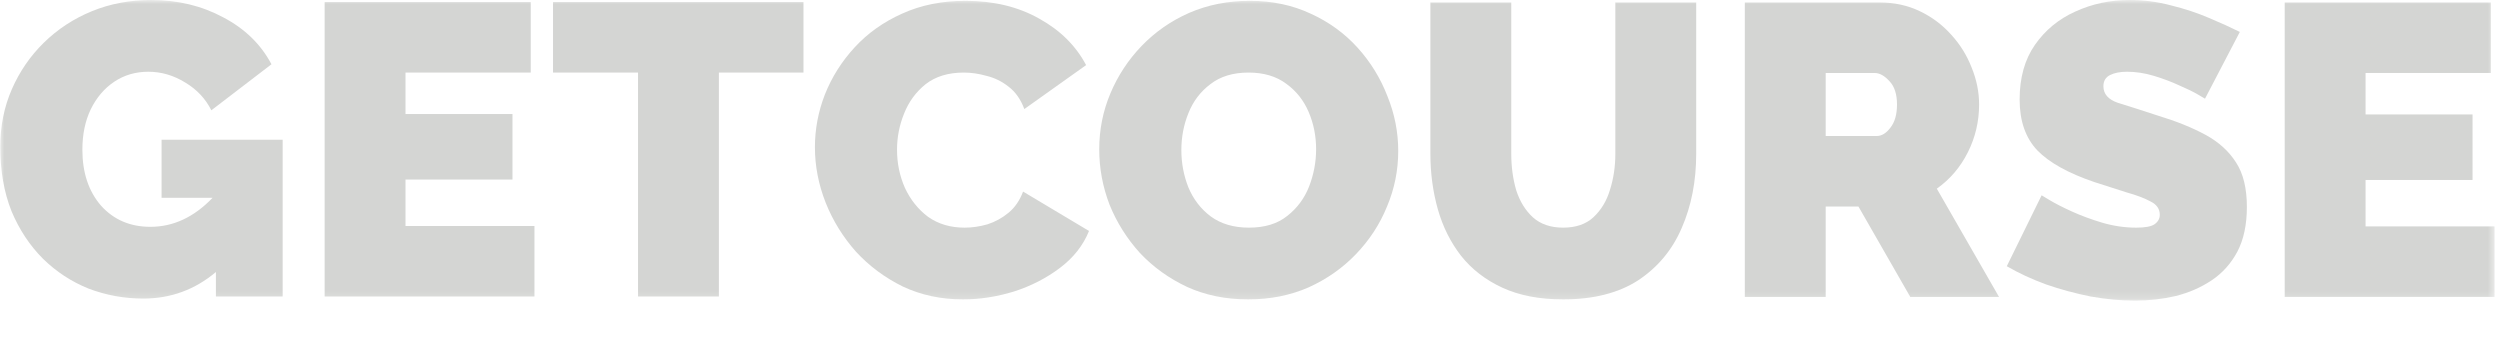 <svg width="306" height="42" viewBox="0 0 306 42" fill="none" xmlns="http://www.w3.org/2000/svg">
<g clip-path="url(#clip0_3468_3030)">
<g clip-path="url(#clip1_3468_3030)">
<mask id="mask0_3468_3030" style="mask-type:luminance" maskUnits="userSpaceOnUse" x="0" y="0" width="306" height="37">
<path d="M305.455 0H0V36.823H305.455V0Z" fill="white"/>
</mask>
<g mask="url(#mask0_3468_3030)">
<path d="M99.746 18.018C99.746 15.819 100.152 13.67 100.964 11.572C101.81 9.441 103.028 7.512 104.619 5.786C106.209 4.06 108.138 2.69 110.405 1.675C112.706 0.626 115.294 0.102 118.17 0.102C121.621 0.102 124.633 0.829 127.205 2.284C129.776 3.705 131.688 5.6 132.94 7.969L125.378 13.349C124.938 12.164 124.295 11.251 123.449 10.608C122.637 9.965 121.74 9.525 120.759 9.288C119.811 9.018 118.881 8.882 117.967 8.882C116.072 8.882 114.516 9.356 113.298 10.303C112.114 11.251 111.234 12.452 110.658 13.907C110.083 15.328 109.796 16.8 109.796 18.323C109.796 19.981 110.117 21.537 110.76 22.992C111.437 24.447 112.384 25.631 113.602 26.545C114.854 27.425 116.343 27.865 118.069 27.865C118.982 27.865 119.913 27.729 120.86 27.459C121.808 27.154 122.671 26.68 123.449 26.037C124.227 25.395 124.819 24.532 125.225 23.449L133.295 28.271C132.585 30.03 131.4 31.536 129.742 32.788C128.085 34.04 126.206 35.004 124.109 35.681C122.011 36.324 119.93 36.645 117.866 36.645C115.193 36.645 112.74 36.121 110.506 35.072C108.307 33.989 106.395 32.568 104.771 30.809C103.181 29.015 101.945 27.019 101.066 24.819C100.186 22.586 99.746 20.319 99.746 18.018Z" fill="#D4D5D3"/>
<path d="M152.769 36.645C150.028 36.645 147.541 36.138 145.308 35.123C143.074 34.074 141.146 32.686 139.522 30.96C137.931 29.201 136.697 27.238 135.816 25.073C134.971 22.874 134.547 20.607 134.547 18.272C134.547 15.869 135.004 13.585 135.918 11.42C136.831 9.254 138.1 7.325 139.724 5.634C141.383 3.908 143.329 2.554 145.561 1.573C147.829 0.592 150.298 0.101 152.972 0.101C155.712 0.101 158.199 0.626 160.433 1.675C162.667 2.69 164.577 4.077 166.169 5.837C167.759 7.596 168.977 9.576 169.822 11.775C170.703 13.941 171.143 16.174 171.143 18.475C171.143 20.843 170.685 23.11 169.772 25.276C168.893 27.442 167.624 29.387 165.964 31.113C164.34 32.805 162.412 34.158 160.178 35.173C157.946 36.155 155.476 36.645 152.769 36.645ZM144.598 18.373C144.598 19.963 144.885 21.486 145.461 22.941C146.069 24.396 146.983 25.58 148.201 26.494C149.453 27.408 151.01 27.864 152.87 27.864C154.799 27.864 156.355 27.391 157.54 26.443C158.758 25.496 159.654 24.295 160.229 22.84C160.805 21.351 161.092 19.828 161.092 18.272C161.092 16.648 160.788 15.125 160.178 13.704C159.57 12.283 158.656 11.132 157.438 10.252C156.22 9.339 154.68 8.882 152.819 8.882C150.924 8.882 149.368 9.356 148.15 10.303C146.932 11.217 146.036 12.401 145.461 13.856C144.885 15.277 144.598 16.783 144.598 18.373Z" fill="#D4D5D3"/>
<path d="M191.324 36.645C188.448 36.645 185.977 36.172 183.913 35.224C181.848 34.277 180.157 32.974 178.837 31.316C177.552 29.658 176.604 27.763 175.995 25.631C175.386 23.466 175.08 21.199 175.08 18.83V0.304H184.979V18.83C184.979 20.421 185.182 21.909 185.588 23.297C186.027 24.65 186.704 25.75 187.619 26.596C188.566 27.442 189.8 27.864 191.324 27.864C192.879 27.864 194.115 27.442 195.029 26.596C195.976 25.716 196.653 24.599 197.058 23.246C197.498 21.858 197.718 20.387 197.718 18.83V0.304H207.615V18.83C207.615 22.18 207.023 25.209 205.838 27.915C204.689 30.588 202.912 32.72 200.51 34.311C198.108 35.867 195.045 36.645 191.324 36.645Z" fill="#D4D5D3"/>
<path d="M213.566 36.341V0.304H230.112C231.872 0.304 233.496 0.66 234.985 1.37C236.474 2.081 237.758 3.045 238.843 4.263C239.925 5.448 240.753 6.784 241.33 8.273C241.939 9.762 242.242 11.268 242.242 12.79C242.242 14.854 241.787 16.8 240.872 18.627C239.959 20.454 238.69 21.943 237.066 23.094L244.679 36.341H233.817L227.472 25.276H223.464V36.341H213.566ZM223.464 16.648H229.706C230.314 16.648 230.874 16.309 231.382 15.633C231.923 14.956 232.193 14.008 232.193 12.79C232.193 11.538 231.889 10.591 231.28 9.948C230.671 9.271 230.062 8.933 229.454 8.933H223.464V16.648Z" fill="#D4D5D3"/>
<path d="M269.892 12.08C269.892 12.08 269.604 11.911 269.03 11.572C268.453 11.234 267.692 10.862 266.745 10.456C265.797 10.016 264.765 9.627 263.649 9.288C262.533 8.95 261.433 8.781 260.35 8.781C259.504 8.781 258.81 8.916 258.268 9.187C257.728 9.457 257.457 9.914 257.457 10.557C257.457 11.505 258.049 12.181 259.234 12.587C260.452 12.96 262.091 13.484 264.157 14.161C266.39 14.838 268.317 15.616 269.942 16.496C271.566 17.375 272.819 18.509 273.698 19.896C274.578 21.25 275.018 23.06 275.018 25.327C275.018 27.493 274.63 29.32 273.851 30.808C273.072 32.264 272.025 33.431 270.704 34.311C269.385 35.19 267.912 35.833 266.288 36.239C264.664 36.611 263.006 36.798 261.315 36.798C259.589 36.798 257.778 36.629 255.884 36.29C254.023 35.918 252.212 35.427 250.452 34.818C248.693 34.175 247.084 33.431 245.631 32.585L249.895 23.906C249.895 23.906 250.232 24.109 250.91 24.515C251.586 24.921 252.482 25.378 253.599 25.885C254.716 26.393 255.951 26.849 257.304 27.256C258.692 27.662 260.079 27.865 261.467 27.865C262.549 27.865 263.294 27.729 263.698 27.459C264.139 27.154 264.359 26.765 264.359 26.291C264.359 25.581 263.987 25.039 263.243 24.667C262.498 24.261 261.517 23.889 260.299 23.55C259.115 23.178 257.794 22.755 256.34 22.282C253.16 21.199 250.841 19.913 249.387 18.424C247.932 16.902 247.203 14.82 247.203 12.181C247.203 9.508 247.829 7.275 249.081 5.482C250.334 3.688 251.975 2.335 254.005 1.421C256.07 0.474 258.286 0 260.654 0C262.414 0 264.106 0.22 265.73 0.66C267.388 1.066 268.927 1.573 270.348 2.182C271.803 2.792 273.072 3.367 274.155 3.908L269.892 12.08Z" fill="#D4D5D3"/>
<path d="M305.331 27.712V36.341H279.648V0.304H304.873V8.933H289.545V14.008H302.639V22.028H289.545V27.712H305.331Z" fill="#D4D5D3"/>
<path d="M17.544 36.544C15.209 36.544 12.976 36.138 10.844 35.326C8.746 34.48 6.885 33.262 5.261 31.671C3.637 30.047 2.351 28.101 1.404 25.834C0.49 23.534 0.033 20.911 0.033 17.968C0.033 15.43 0.507 13.078 1.454 10.912C2.402 8.747 3.705 6.852 5.363 5.228C7.054 3.57 9.017 2.284 11.25 1.37C13.483 0.457 15.903 0 18.508 0C21.756 0 24.7 0.711 27.34 2.132C29.979 3.519 31.941 5.431 33.227 7.867L25.868 13.501C25.157 12.08 24.091 10.946 22.67 10.1C21.249 9.221 19.743 8.781 18.153 8.781C16.596 8.781 15.209 9.187 13.991 9.999C12.773 10.811 11.809 11.944 11.098 13.399C10.421 14.82 10.083 16.462 10.083 18.323C10.083 21.131 10.844 23.415 12.367 25.175C13.923 26.9 15.937 27.763 18.407 27.763C21.215 27.763 23.753 26.579 26.02 24.21H19.777V17.104H34.597V36.29H26.426V33.296C23.854 35.461 20.894 36.544 17.544 36.544Z" fill="#D4D5D3"/>
<path d="M65.418 27.662V36.29H39.736V0.254H64.962V8.882H49.633V13.958H62.728V21.977H49.633V27.662H65.418Z" fill="#D4D5D3"/>
<path d="M98.346 8.882H87.992V36.29H78.094V8.882H67.689V0.254H98.346V8.882Z" fill="#D4D5D3"/>
</g>
</g>
</g>
<defs>
<clipPath id="clip0_3468_3030">
<rect width="305.455" height="42" fill="white"/>
</clipPath>
<clipPath id="clip1_3468_3030">
<rect width="305.455" height="42" fill="white"/>
</clipPath>
</defs>
</svg>
